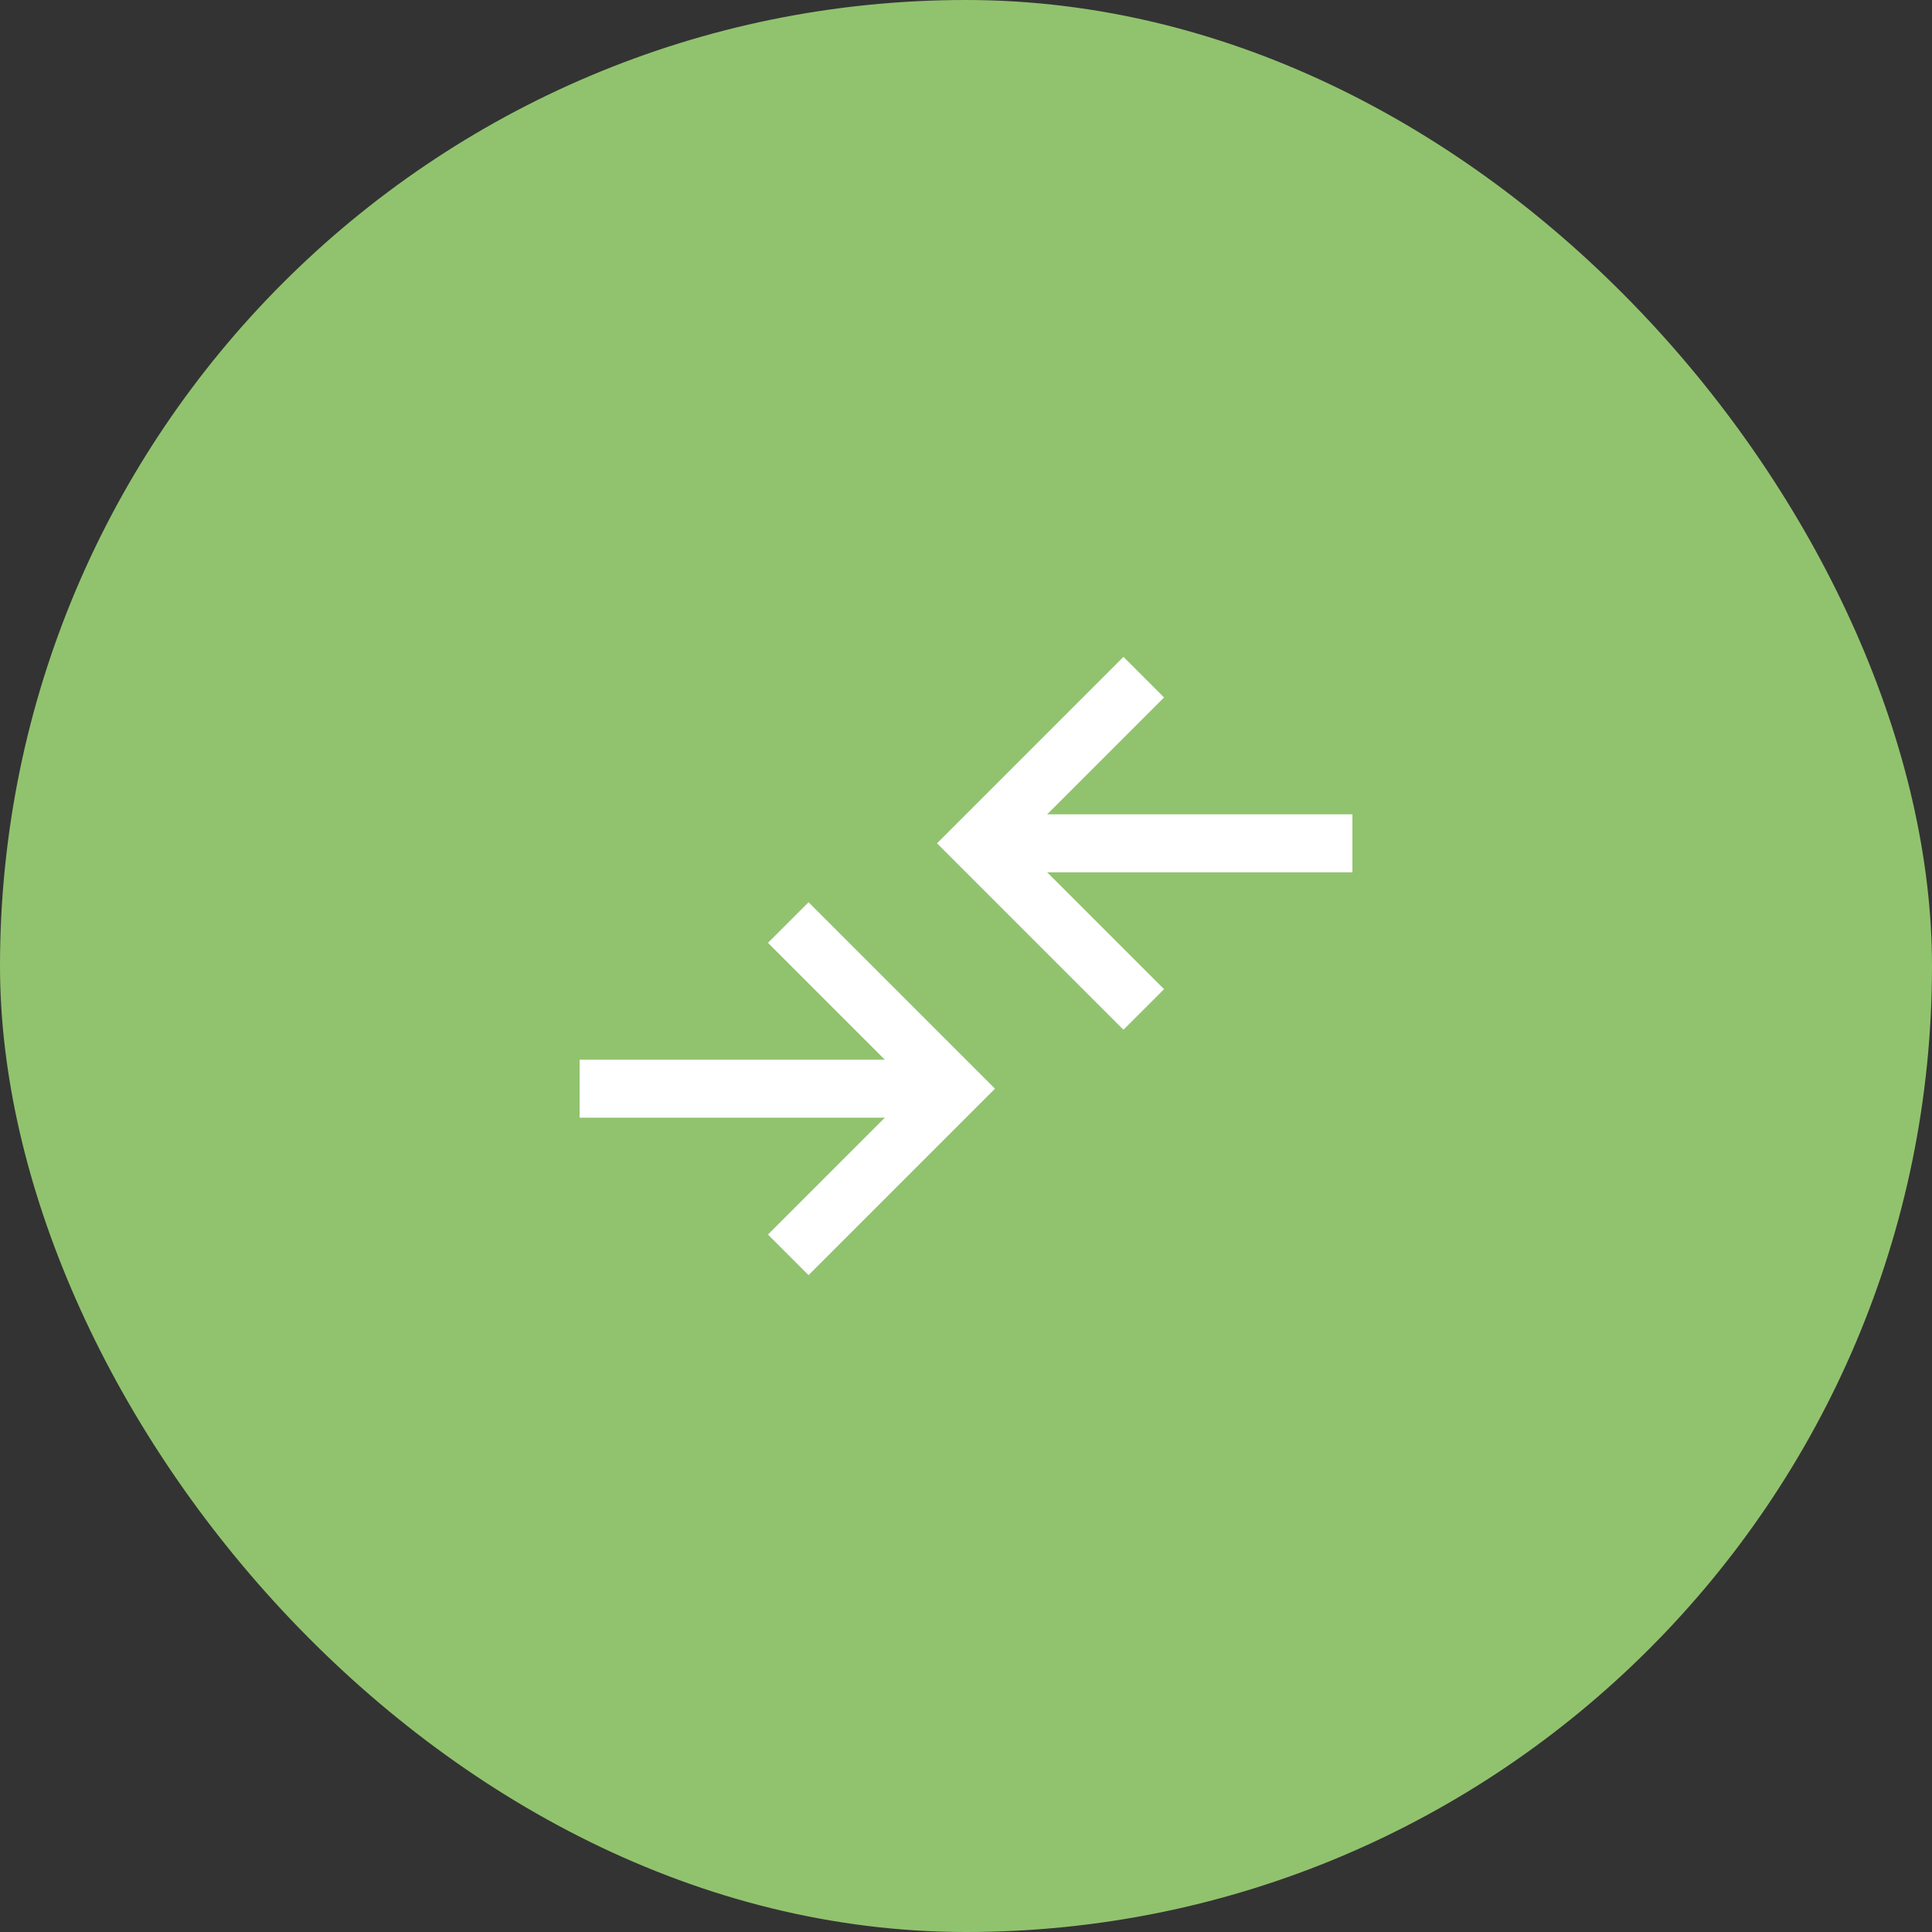 <svg id="estudios3" xmlns="http://www.w3.org/2000/svg" width="100" height="100" viewBox="0 0 100 100">
  <rect x="0" y="0" width="100" height="100" fill="#333333" stroke="none"/>
  <defs>
    <style>
      .cls-1 {
        fill: #91c36e;
      }

      .cls-2 {
        fill: #fff;
      }
    </style>
  </defs>
  <rect id="Rectangle_Copy_3" data-name="Rectangle Copy 3" class="cls-1" width="100" height="100" rx="50"/>
  <path id="Shape" class="cls-2" d="M9.75,29.9,15.8,23.85H0v-3H15.8L9.75,14.8l2.1-2.1,9.65,9.65L11.85,32ZM18.5,9.65,28.15,0l2.1,2.1L24.2,8.15H40v3H24.2l6.05,6.05-2.1,2.1Z" transform="translate(30 34)"/>
</svg>
